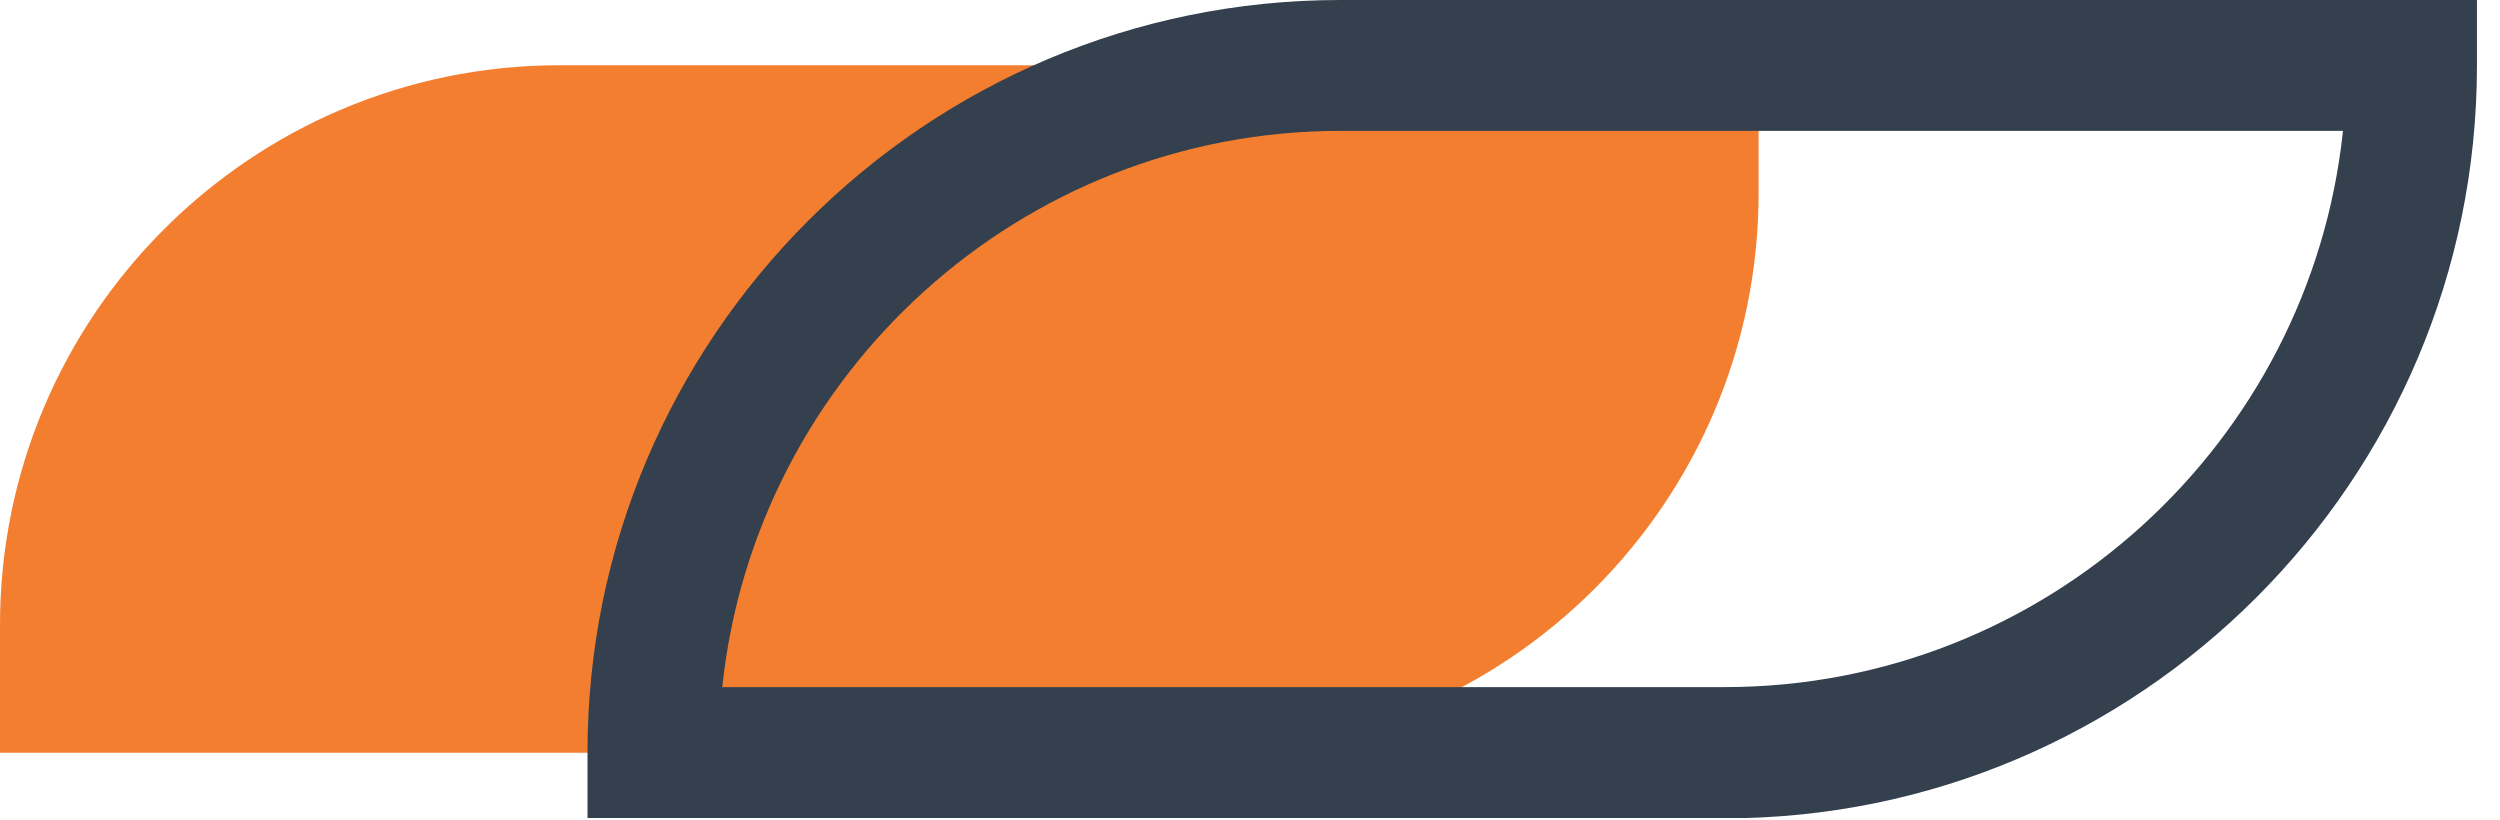 <svg width="64" height="21" viewBox="0 0 64 21" fill="none" xmlns="http://www.w3.org/2000/svg">
<g clip-path="url(#clip0_10838_6)">
<path d="M45.02 1.67V4.94C45.02 12.85 38.6 19.27 30.69 19.27L1.90735e-05 19.27V16C1.90735e-05 8.09 6.42 1.67 14.33 1.67L45.02 1.67Z" fill="#F37E2F"/>
<path d="M15.04 20.94V19.26C15.04 8.64 23.69 0 34.31 0H63.41V1.68C63.41 12.3 54.77 20.95 44.14 20.95H15.04V20.94ZM59.98 3.35H34.32C26.11 3.35 19.33 9.6 18.49 17.59H44.15C52.36 17.59 59.14 11.34 59.98 3.35Z" fill="#34404E"/>
</g>
<defs>
<clipPath id="clip0_10838_6">
<rect width="63.41" height="20.94" fill="white"/>
</clipPath>
</defs>
</svg>
